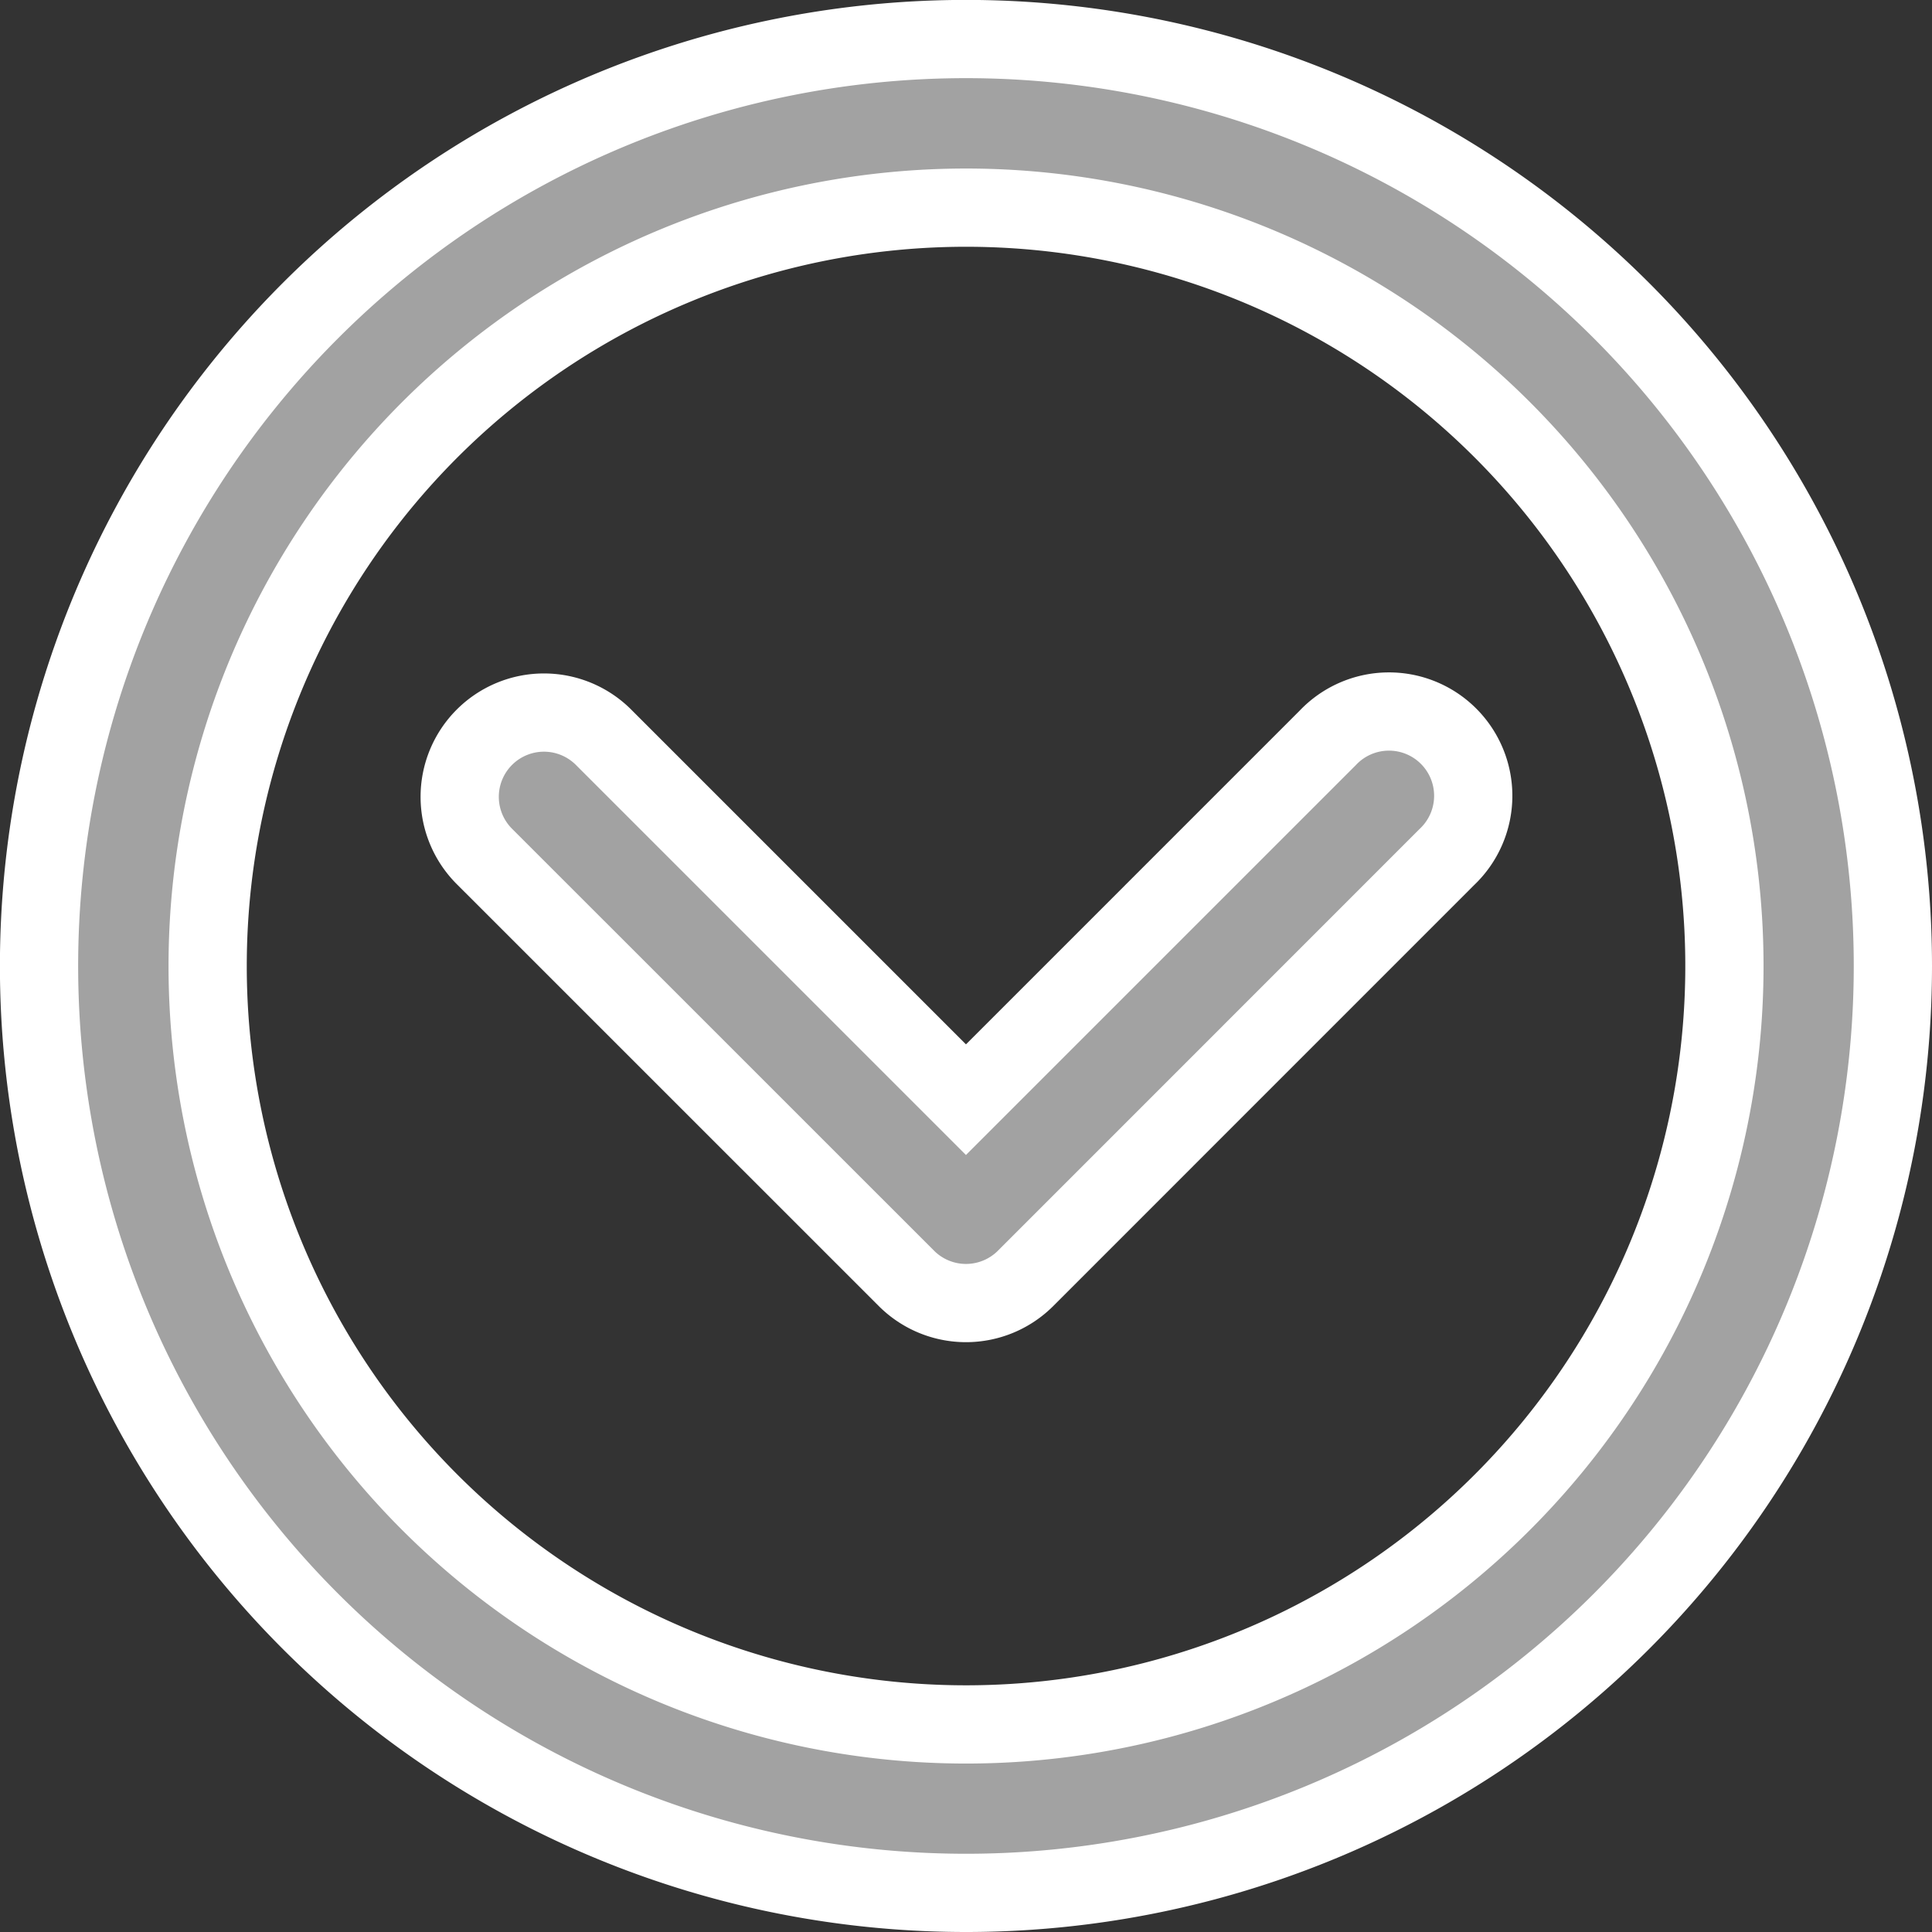 <svg xmlns="http://www.w3.org/2000/svg" width="24.693" height="24.693" viewBox="0 0 24.693 24.693">
  <rect x="0" y="0" width="24.693" height="24.693" fill="#333333" stroke="none"/>
  <g id="more" transform="translate(24.193 0.5) rotate(90)">
    <path id="Path_6527" data-name="Path 6527" d="M11.847,0A11.847,11.847,0,1,0,23.693,11.847,11.847,11.847,0,0,0,11.847,0Zm0,21.539a9.693,9.693,0,1,1,9.693-9.693A9.693,9.693,0,0,1,11.847,21.539Z" transform="translate(0 0)" fill="#a2a2a2" stroke="#fff" stroke-width="1"/>
    <path id="Path_6528" data-name="Path 6528" d="M1.838.316A1.077,1.077,0,1,0,.315,1.838L4.939,6.462.316,11.085a1.077,1.077,0,1,0,1.523,1.523L7.223,7.223a1.077,1.077,0,0,0,0-1.523Z" transform="translate(8.616 5.385)" fill="#a2a2a2" stroke="#fff" stroke-width="1"/>
  </g>
</svg>
